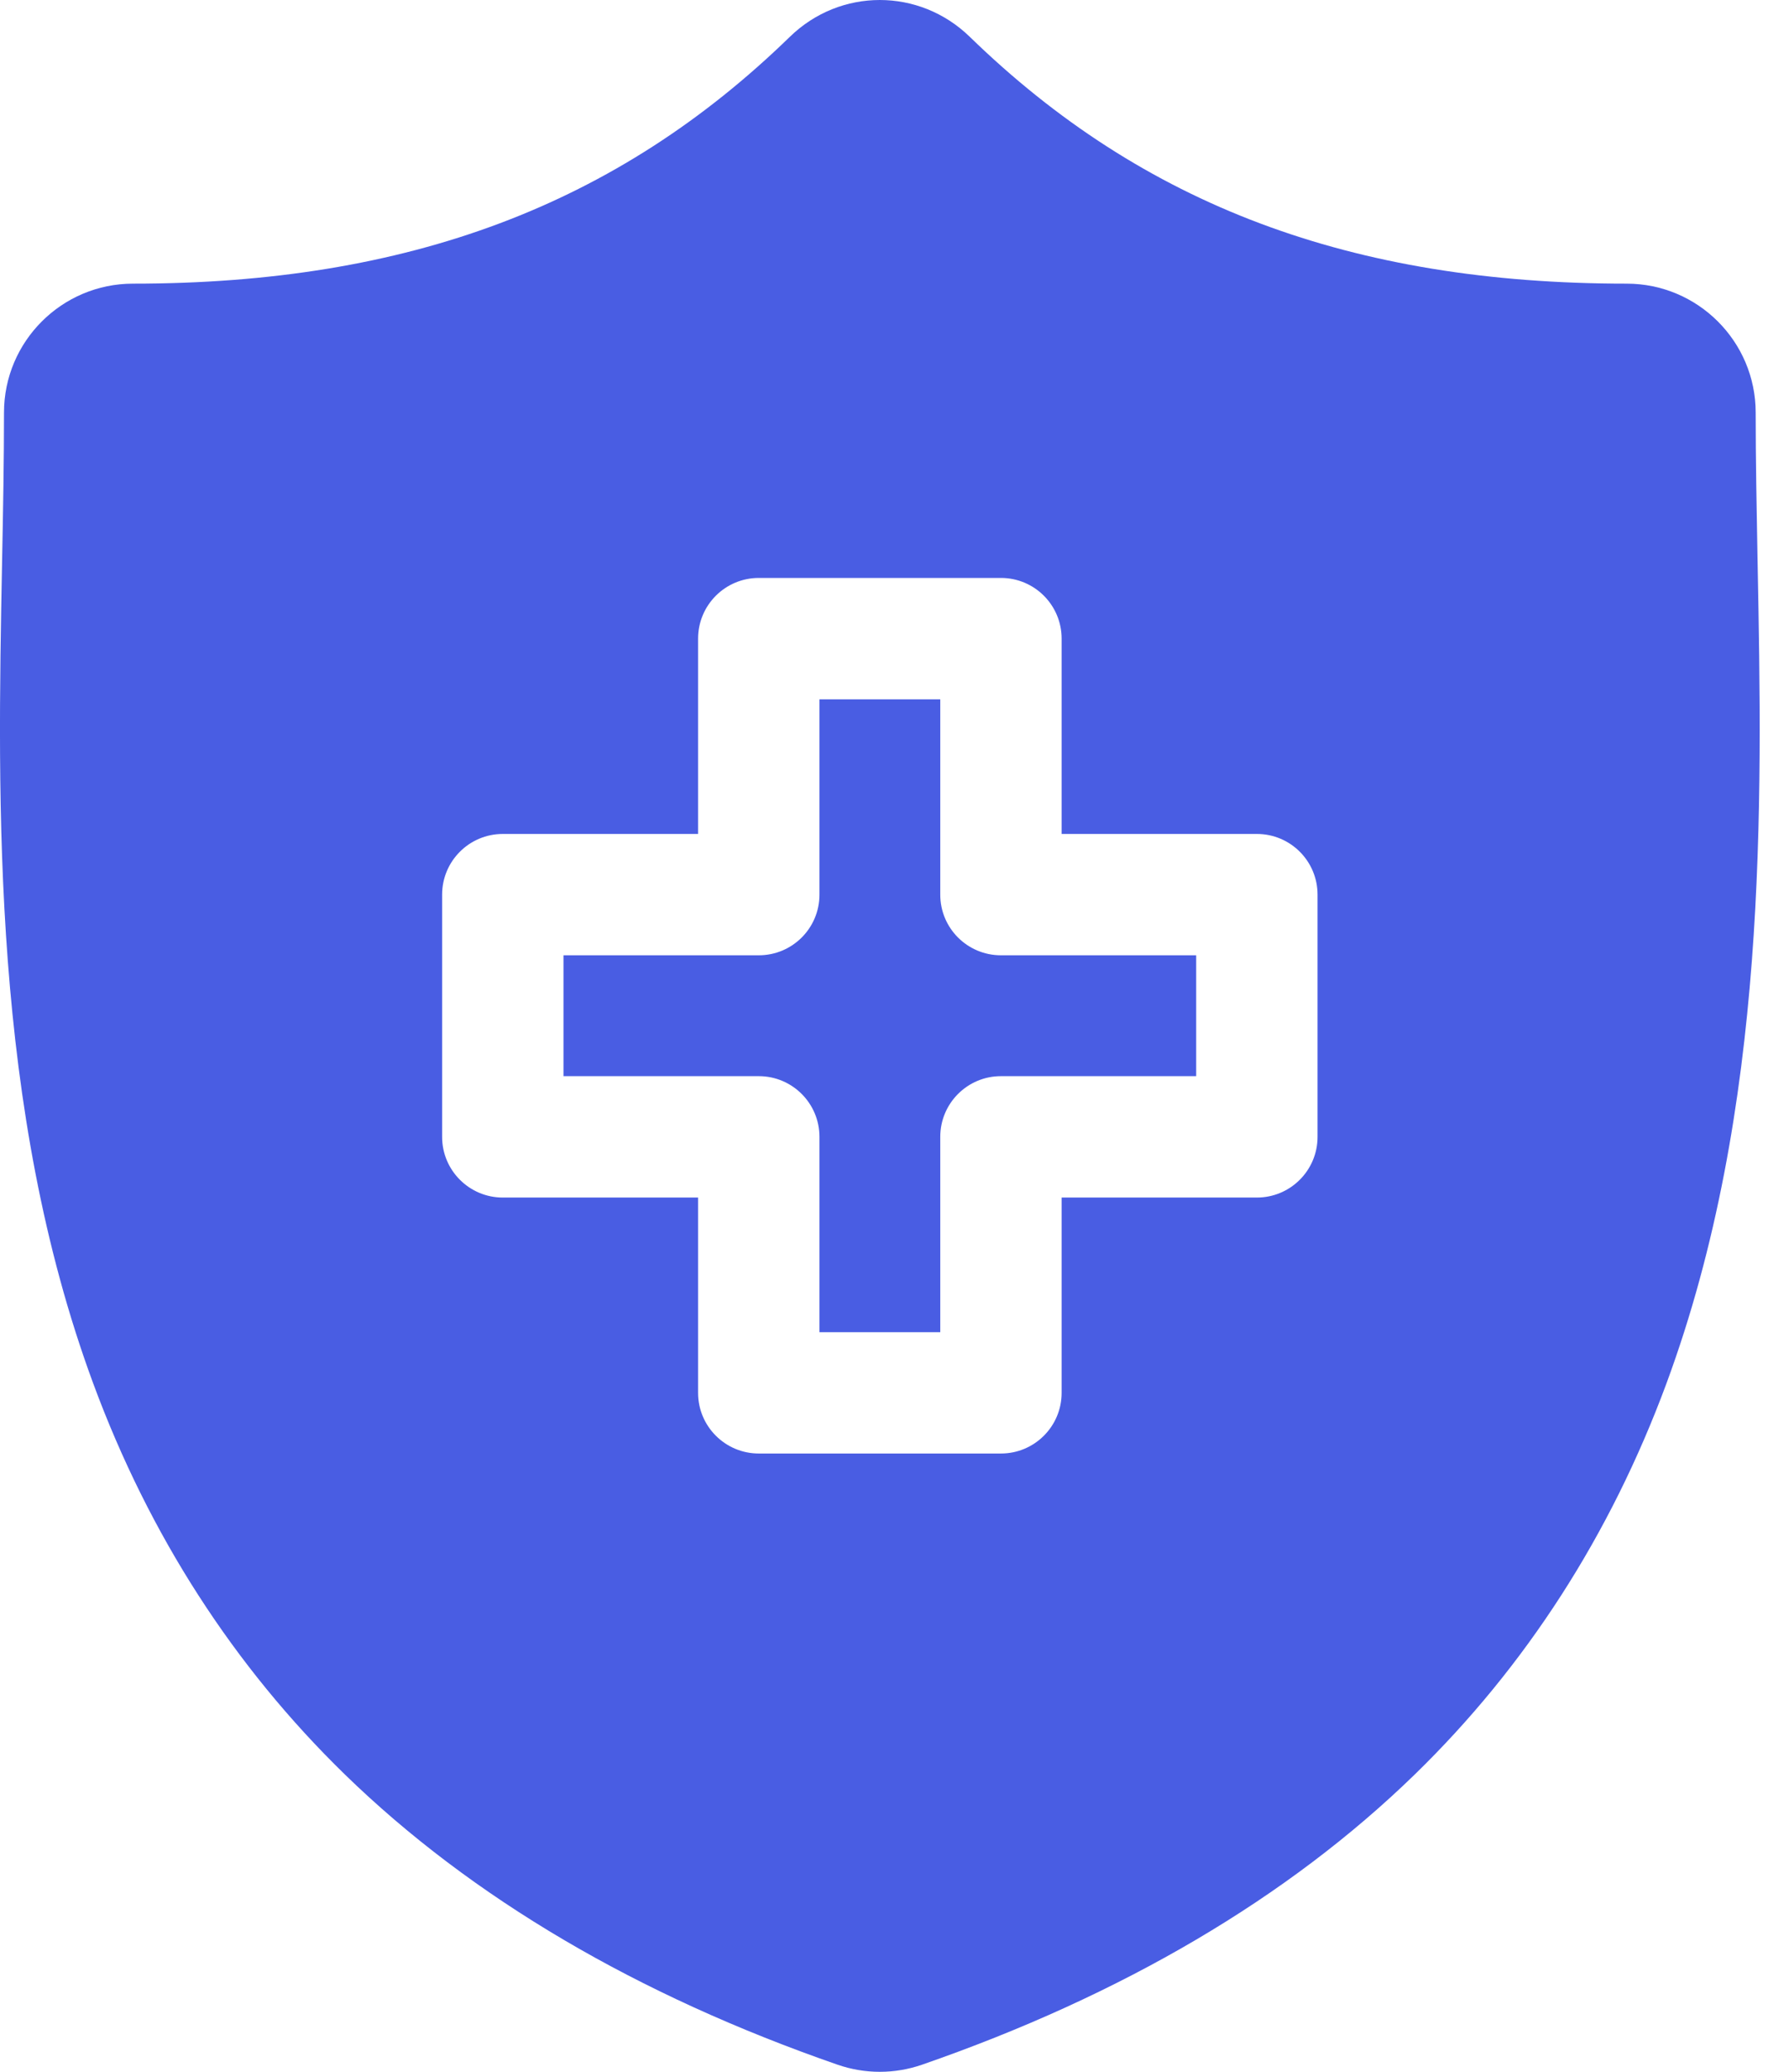 <svg width="38" height="44" viewBox="0 0 38 44" fill="none" xmlns="http://www.w3.org/2000/svg">
<path d="M21.261 20.288H25.408V22.855H21.261C20.549 22.855 19.972 23.432 19.972 24.144V28.292H17.406V24.144C17.406 23.432 16.829 22.855 16.117 22.855H11.969V20.288H16.117C16.829 20.288 17.406 19.712 17.406 19V14.852H19.972V19C19.972 19.712 20.549 20.288 21.261 20.288Z" fill="#495DE3"/>
<path d="M37.333 11.934L37.332 11.892C37.312 10.795 37.292 9.759 37.292 8.762C37.292 7.252 36.063 6.024 34.553 6.024C28.71 6.024 24.276 4.358 20.597 0.78C19.526 -0.26 17.849 -0.26 16.779 0.78C13.101 4.358 8.666 6.024 2.824 6.024C1.314 6.024 0.085 7.252 0.085 8.762C0.085 9.78 0.066 10.826 0.044 11.935C-0.055 17.107 -0.178 23.545 1.983 29.389C3.171 32.603 4.97 35.394 7.329 37.689C10.017 40.302 13.536 42.374 17.791 43.849C18.08 43.949 18.382 44 18.688 44C18.994 44 19.296 43.949 19.585 43.849C23.839 42.374 27.36 40.302 30.047 37.689C32.407 35.394 34.205 32.602 35.394 29.389C37.555 23.544 37.432 17.107 37.333 11.934L37.333 11.934ZM27.986 24.144C27.986 24.855 27.41 25.433 26.697 25.433H22.55V29.581C22.55 30.292 21.973 30.869 21.261 30.869H16.117C15.405 30.869 14.828 30.292 14.828 29.581V25.433H10.68C9.968 25.433 9.391 24.855 9.391 24.144V19C9.391 18.288 9.968 17.711 10.68 17.711H14.828V13.563C14.828 12.851 15.405 12.274 16.117 12.274H21.261C21.973 12.274 22.55 12.851 22.55 13.563V17.711H26.697C27.41 17.711 27.986 18.288 27.986 19V24.144Z" fill="#495DE3"/>
</svg>
